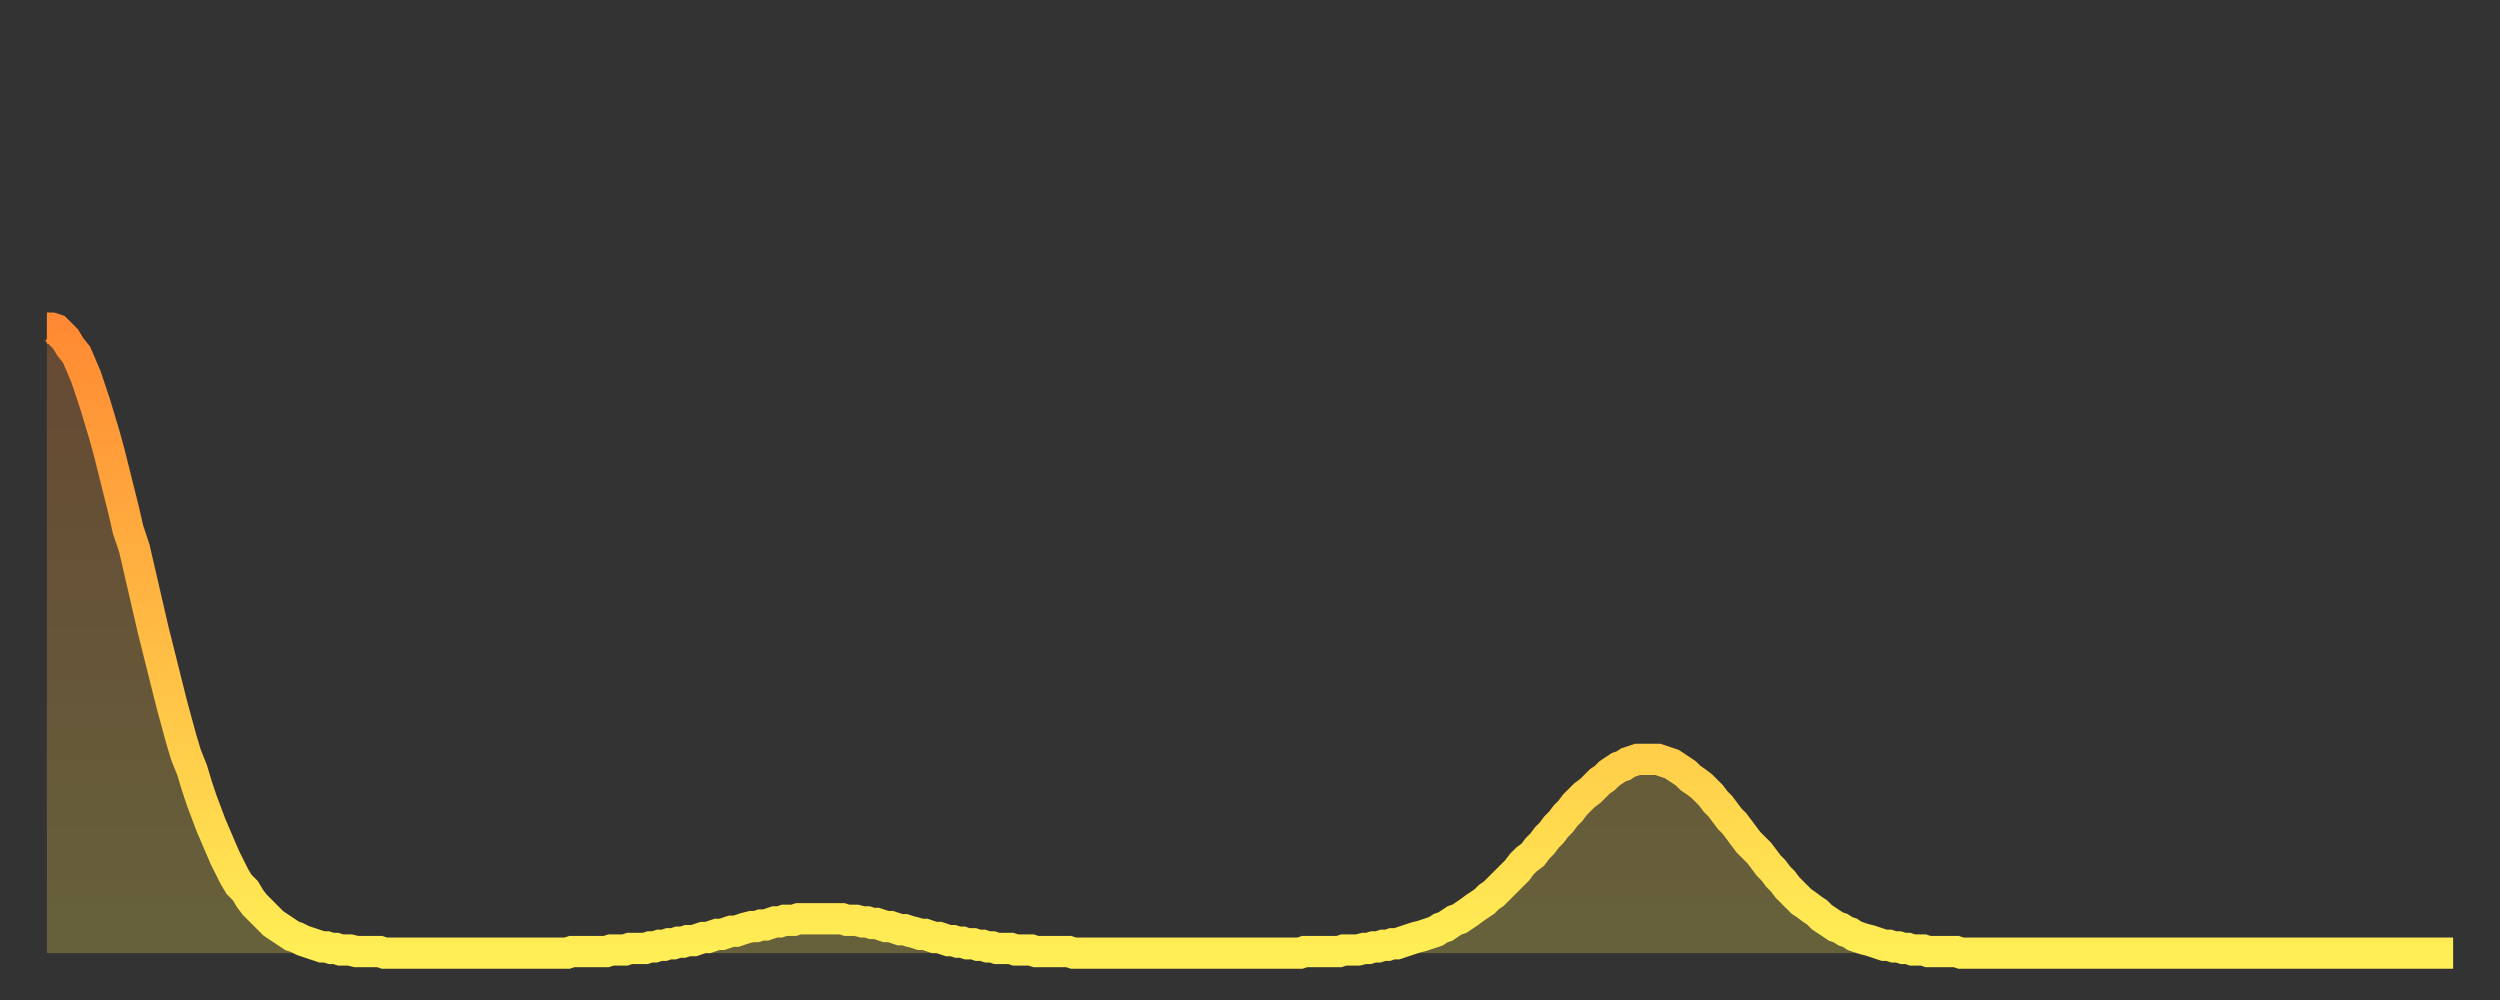 <?xml version="1.0" encoding="utf-8" ?>
<svg baseProfile="full" height="64" version="1.1" width="160" xmlns="http://www.w3.org/2000/svg" xmlns:ev="http://www.w3.org/2001/xml-events" xmlns:xlink="http://www.w3.org/1999/xlink"><rect width="100%" height="100%" fill="#333333" stroke="none"/><defs><linearGradient id="id3150172" x1="0" x2="0" y1="0" y2="1"><stop offset="0%" stop-color="#ff8a33" /><stop offset="50%" stop-color="#ffbc44" /><stop offset="100%" stop-color="#ffee55" /></linearGradient></defs><g transform="translate(3,3)"><g><path d="M 0.0 18.0 0.3 18.0 0.6 18.1 0.9 18.4 1.2 18.7 1.5 19.2 1.9 19.7 2.2 20.4 2.5 21.1 2.8 22.0 3.1 22.9 3.4 23.9 3.7 24.9 4.0 26.0 4.3 27.2 4.6 28.4 4.9 29.6 5.2 30.9 5.6 32.1 5.9 33.4 6.2 34.7 6.5 36.0 6.8 37.3 7.1 38.5 7.4 39.7 7.7 40.9 8.0 42.1 8.3 43.2 8.6 44.3 8.9 45.3 9.3 46.3 9.6 47.3 9.9 48.2 10.2 49.0 10.5 49.8 10.8 50.5 11.1 51.2 11.4 51.9 11.7 52.5 12.0 53.1 12.3 53.6 12.7 54.0 13.0 54.5 13.3 54.9 13.6 55.2 13.9 55.5 14.2 55.8 14.5 56.1 14.8 56.3 15.1 56.5 15.4 56.7 15.7 56.9 16.0 57.0 16.4 57.2 16.7 57.3 17.0 57.4 17.3 57.5 17.6 57.6 17.9 57.6 18.2 57.7 18.5 57.7 18.8 57.8 19.1 57.8 19.4 57.8 19.8 57.9 20.1 57.9 20.4 57.9 20.7 57.9 21.0 57.9 21.3 57.9 21.6 58.0 21.9 58.0 22.2 58.0 22.5 58.0 22.8 58.0 23.1 58.0 23.5 58.0 23.8 58.0 24.1 58.0 24.4 58.0 24.7 58.0 25.0 58.0 25.3 58.0 25.6 58.0 25.9 58.0 26.2 58.0 26.5 58.0 26.8 58.0 27.2 58.0 27.5 58.0 27.8 58.0 28.1 58.0 28.4 58.0 28.7 58.0 29.0 58.0 29.3 58.0 29.6 58.0 29.9 58.0 30.2 58.0 30.6 58.0 30.9 58.0 31.2 58.0 31.5 58.0 31.8 58.0 32.1 58.0 32.4 58.0 32.7 58.0 33.0 58.0 33.3 58.0 33.6 57.9 33.9 57.9 34.3 57.9 34.6 57.9 34.9 57.9 35.2 57.9 35.5 57.9 35.8 57.9 36.1 57.8 36.4 57.8 36.7 57.8 37.0 57.8 37.3 57.7 37.7 57.7 38.0 57.7 38.3 57.7 38.6 57.6 38.9 57.6 39.2 57.5 39.5 57.5 39.8 57.4 40.1 57.4 40.4 57.3 40.7 57.3 41.0 57.2 41.4 57.2 41.7 57.1 42.0 57.0 42.3 57.0 42.6 56.9 42.9 56.8 43.2 56.8 43.5 56.7 43.8 56.6 44.1 56.6 44.4 56.5 44.7 56.4 45.1 56.3 45.4 56.3 45.7 56.2 46.0 56.2 46.3 56.1 46.6 56.0 46.9 56.0 47.2 55.9 47.5 55.9 47.8 55.9 48.1 55.8 48.5 55.8 48.8 55.8 49.1 55.8 49.4 55.8 49.7 55.8 50.0 55.8 50.3 55.8 50.6 55.8 50.9 55.8 51.2 55.9 51.5 55.9 51.8 55.9 52.2 56.0 52.5 56.0 52.8 56.1 53.1 56.1 53.4 56.2 53.7 56.3 54.0 56.3 54.3 56.4 54.6 56.5 54.9 56.5 55.2 56.6 55.6 56.7 55.9 56.8 56.2 56.8 56.5 56.9 56.8 57.0 57.1 57.0 57.4 57.1 57.7 57.2 58.0 57.2 58.3 57.3 58.6 57.3 58.9 57.4 59.3 57.4 59.6 57.5 59.9 57.5 60.2 57.6 60.5 57.6 60.8 57.7 61.1 57.7 61.4 57.7 61.7 57.7 62.0 57.8 62.3 57.8 62.6 57.8 63.0 57.8 63.3 57.9 63.6 57.9 63.9 57.9 64.2 57.9 64.5 57.9 64.8 57.9 65.1 57.9 65.4 57.9 65.7 58.0 66.0 58.0 66.4 58.0 66.7 58.0 67.0 58.0 67.3 58.0 67.6 58.0 67.9 58.0 68.2 58.0 68.5 58.0 68.8 58.0 69.1 58.0 69.4 58.0 69.7 58.0 70.1 58.0 70.4 58.0 70.7 58.0 71.0 58.0 71.3 58.0 71.6 58.0 71.9 58.0 72.2 58.0 72.5 58.0 72.8 58.0 73.1 58.0 73.5 58.0 73.8 58.0 74.1 58.0 74.4 58.0 74.7 58.0 75.0 58.0 75.3 58.0 75.6 58.0 75.9 58.0 76.2 58.0 76.5 58.0 76.8 58.0 77.2 58.0 77.5 58.0 77.8 58.0 78.1 58.0 78.4 58.0 78.7 58.0 79.0 58.0 79.3 58.0 79.6 58.0 79.9 58.0 80.2 58.0 80.5 57.9 80.9 57.9 81.2 57.9 81.5 57.9 81.8 57.9 82.1 57.9 82.4 57.9 82.7 57.9 83.0 57.8 83.3 57.8 83.6 57.8 83.9 57.8 84.3 57.7 84.6 57.7 84.9 57.6 85.2 57.6 85.5 57.5 85.8 57.5 86.1 57.4 86.4 57.4 86.7 57.3 87.0 57.2 87.3 57.1 87.6 57.0 88.0 56.9 88.3 56.8 88.6 56.7 88.9 56.6 89.2 56.4 89.5 56.3 89.8 56.1 90.1 55.9 90.4 55.8 90.7 55.6 91.0 55.4 91.4 55.1 91.7 54.9 92.0 54.7 92.3 54.4 92.6 54.2 92.9 53.9 93.2 53.6 93.5 53.3 93.8 53.0 94.1 52.7 94.4 52.3 94.7 52.0 95.1 51.7 95.4 51.3 95.7 51.0 96.0 50.6 96.3 50.3 96.6 49.9 96.9 49.6 97.2 49.2 97.5 48.9 97.8 48.5 98.1 48.2 98.4 47.9 98.8 47.6 99.1 47.3 99.4 47.0 99.7 46.8 100.0 46.5 100.3 46.3 100.6 46.1 100.9 46.0 101.2 45.8 101.5 45.7 101.8 45.6 102.2 45.6 102.5 45.6 102.8 45.6 103.1 45.6 103.4 45.7 103.7 45.8 104.0 45.9 104.3 46.1 104.6 46.3 104.9 46.5 105.2 46.8 105.5 47.0 105.9 47.3 106.2 47.6 106.5 47.9 106.8 48.3 107.1 48.6 107.4 49.0 107.7 49.4 108.0 49.7 108.3 50.1 108.6 50.5 108.9 50.9 109.3 51.3 109.6 51.6 109.9 52.0 110.2 52.4 110.5 52.7 110.8 53.1 111.1 53.4 111.4 53.8 111.7 54.1 112.0 54.4 112.3 54.7 112.6 54.9 113.0 55.2 113.3 55.4 113.6 55.7 113.9 55.9 114.2 56.1 114.5 56.3 114.8 56.4 115.1 56.6 115.4 56.7 115.7 56.9 116.0 57.0 116.3 57.1 116.7 57.2 117.0 57.3 117.3 57.4 117.6 57.5 117.9 57.5 118.2 57.6 118.5 57.6 118.8 57.7 119.1 57.7 119.4 57.8 119.7 57.8 120.1 57.8 120.4 57.9 120.7 57.9 121.0 57.9 121.3 57.9 121.6 57.9 121.9 57.9 122.2 57.9 122.5 58.0 122.8 58.0 123.1 58.0 123.4 58.0 123.8 58.0 124.1 58.0 124.4 58.0 124.7 58.0 125.0 58.0 125.3 58.0 125.6 58.0 125.9 58.0 126.2 58.0 126.5 58.0 126.8 58.0 127.2 58.0 127.5 58.0 127.8 58.0 128.1 58.0 128.4 58.0 128.7 58.0 129.0 58.0 129.3 58.0 129.6 58.0 129.9 58.0 130.2 58.0 130.5 58.0 130.9 58.0 131.2 58.0 131.5 58.0 131.8 58.0 132.1 58.0 132.4 58.0 132.7 58.0 133.0 58.0 133.3 58.0 133.6 58.0 133.9 58.0 134.2 58.0 134.6 58.0 134.9 58.0 135.2 58.0 135.5 58.0 135.8 58.0 136.1 58.0 136.4 58.0 136.7 58.0 137.0 58.0 137.3 58.0 137.6 58.0 138.0 58.0 138.3 58.0 138.6 58.0 138.9 58.0 139.2 58.0 139.5 58.0 139.8 58.0 140.1 58.0 140.4 58.0 140.7 58.0 141.0 58.0 141.3 58.0 141.7 58.0 142.0 58.0 142.3 58.0 142.6 58.0 142.9 58.0 143.2 58.0 143.5 58.0 143.8 58.0 144.1 58.0 144.4 58.0 144.7 58.0 145.1 58.0 145.4 58.0 145.7 58.0 146.0 58.0 146.3 58.0 146.6 58.0 146.9 58.0 147.2 58.0 147.5 58.0 147.8 58.0 148.1 58.0 148.4 58.0 148.8 58.0 149.1 58.0 149.4 58.0 149.7 58.0 150.0 58.0 150.3 58.0 150.6 58.0 150.9 58.0 151.2 58.0 151.5 58.0 151.8 58.0 152.1 58.0 152.5 58.0 152.8 58.0 153.1 58.0 153.4 58.0 153.7 58.0 154.0 58.0" fill="none" id="graph-curve" opacity="1" stroke="url(#id3150172)" stroke-width="2" /><path d="M 0 58 L 0.0 18.0 0.3 18.0 0.6 18.1 0.9 18.4 1.2 18.7 1.5 19.2 1.9 19.7 2.2 20.4 2.5 21.1 2.8 22.0 3.1 22.9 3.4 23.9 3.7 24.9 4.0 26.0 4.3 27.2 4.6 28.4 4.9 29.6 5.2 30.9 5.6 32.1 5.9 33.4 6.2 34.7 6.5 36.0 6.8 37.3 7.1 38.5 7.4 39.7 7.7 40.9 8.0 42.1 8.3 43.2 8.6 44.3 8.9 45.3 9.3 46.3 9.6 47.3 9.9 48.2 10.2 49.0 10.5 49.8 10.8 50.5 11.1 51.2 11.4 51.9 11.7 52.5 12.0 53.1 12.3 53.6 12.7 54.0 13.0 54.5 13.3 54.9 13.6 55.2 13.9 55.5 14.2 55.8 14.5 56.1 14.8 56.3 15.1 56.5 15.4 56.7 15.7 56.9 16.0 57.0 16.4 57.2 16.7 57.3 17.0 57.4 17.3 57.5 17.6 57.6 17.9 57.6 18.2 57.7 18.5 57.7 18.8 57.8 19.1 57.8 19.4 57.8 19.8 57.9 20.1 57.9 20.4 57.9 20.7 57.9 21.0 57.9 21.3 57.9 21.6 58.0 21.9 58.0 22.2 58.0 22.5 58.0 22.8 58.0 23.1 58.0 23.5 58.0 23.8 58.0 24.1 58.0 24.4 58.0 24.7 58.0 25.0 58.0 25.3 58.0 25.6 58.0 25.9 58.0 26.2 58.0 26.5 58.0 26.8 58.0 27.2 58.0 27.5 58.0 27.8 58.0 28.1 58.0 28.4 58.0 28.7 58.0 29.0 58.0 29.3 58.0 29.6 58.0 29.9 58.0 30.2 58.0 30.6 58.0 30.9 58.0 31.2 58.0 31.5 58.0 31.8 58.0 32.1 58.0 32.4 58.0 32.7 58.0 33.0 58.0 33.3 58.0 33.6 57.9 33.9 57.9 34.3 57.9 34.6 57.9 34.9 57.9 35.2 57.9 35.5 57.9 35.8 57.9 36.1 57.8 36.4 57.8 36.7 57.8 37.0 57.8 37.3 57.7 37.7 57.7 38.0 57.7 38.3 57.7 38.6 57.6 38.9 57.6 39.2 57.5 39.5 57.5 39.8 57.4 40.1 57.4 40.4 57.3 40.7 57.3 41.0 57.2 41.4 57.2 41.7 57.1 42.0 57.0 42.3 57.0 42.6 56.9 42.9 56.8 43.2 56.8 43.5 56.7 43.8 56.6 44.1 56.6 44.4 56.5 44.7 56.4 45.1 56.3 45.4 56.3 45.7 56.2 46.0 56.2 46.3 56.1 46.6 56.0 46.9 56.0 47.2 55.9 47.5 55.9 47.8 55.9 48.1 55.8 48.5 55.8 48.8 55.8 49.1 55.8 49.4 55.8 49.7 55.8 50.0 55.8 50.3 55.8 50.6 55.8 50.9 55.8 51.2 55.9 51.5 55.9 51.8 55.9 52.2 56.0 52.5 56.0 52.8 56.1 53.1 56.1 53.4 56.2 53.7 56.3 54.0 56.3 54.3 56.4 54.6 56.5 54.9 56.5 55.2 56.6 55.6 56.7 55.9 56.8 56.2 56.8 56.5 56.9 56.8 57.0 57.1 57.0 57.4 57.1 57.7 57.2 58.0 57.2 58.3 57.3 58.6 57.3 58.9 57.4 59.3 57.4 59.6 57.5 59.9 57.5 60.2 57.6 60.5 57.6 60.8 57.7 61.1 57.7 61.4 57.7 61.7 57.7 62.0 57.8 62.3 57.8 62.6 57.8 63.0 57.8 63.3 57.9 63.6 57.9 63.9 57.9 64.2 57.9 64.5 57.9 64.8 57.9 65.1 57.9 65.4 57.9 65.7 58.0 66.0 58.0 66.4 58.0 66.7 58.0 67.0 58.0 67.3 58.0 67.6 58.0 67.9 58.0 68.2 58.0 68.5 58.0 68.8 58.0 69.1 58.0 69.4 58.0 69.7 58.0 70.1 58.0 70.4 58.0 70.7 58.0 71.0 58.0 71.3 58.0 71.6 58.0 71.9 58.0 72.2 58.0 72.5 58.0 72.8 58.0 73.1 58.0 73.5 58.0 73.8 58.0 74.1 58.0 74.4 58.0 74.7 58.0 75.0 58.0 75.3 58.0 75.6 58.0 75.9 58.0 76.2 58.0 76.5 58.0 76.8 58.0 77.2 58.0 77.5 58.0 77.8 58.0 78.1 58.0 78.4 58.0 78.7 58.0 79.0 58.0 79.3 58.0 79.6 58.0 79.9 58.0 80.2 58.0 80.5 57.9 80.9 57.9 81.2 57.9 81.5 57.9 81.8 57.9 82.1 57.9 82.4 57.9 82.7 57.9 83.0 57.8 83.3 57.8 83.6 57.8 83.9 57.8 84.3 57.7 84.6 57.7 84.9 57.6 85.2 57.6 85.5 57.5 85.8 57.5 86.1 57.4 86.4 57.4 86.7 57.3 87.0 57.2 87.3 57.1 87.6 57.0 88.0 56.9 88.3 56.8 88.6 56.7 88.9 56.6 89.2 56.4 89.5 56.3 89.8 56.1 90.1 55.9 90.4 55.8 90.7 55.6 91.0 55.4 91.4 55.1 91.7 54.9 92.0 54.7 92.3 54.4 92.6 54.2 92.9 53.9 93.2 53.6 93.5 53.3 93.8 53.0 94.1 52.7 94.4 52.3 94.7 52.0 95.1 51.7 95.4 51.3 95.7 51.0 96.0 50.6 96.3 50.3 96.6 49.9 96.9 49.6 97.2 49.2 97.5 48.9 97.8 48.5 98.1 48.2 98.4 47.9 98.8 47.6 99.1 47.3 99.4 47.0 99.7 46.8 100.0 46.5 100.3 46.3 100.6 46.1 100.9 46.0 101.2 45.8 101.5 45.7 101.8 45.6 102.2 45.6 102.5 45.6 102.8 45.6 103.1 45.6 103.4 45.7 103.7 45.8 104.0 45.9 104.3 46.1 104.6 46.3 104.9 46.5 105.2 46.8 105.5 47.0 105.9 47.3 106.2 47.6 106.5 47.9 106.8 48.3 107.1 48.6 107.4 49.0 107.7 49.4 108.0 49.7 108.3 50.1 108.6 50.5 108.9 50.9 109.3 51.3 109.6 51.6 109.9 52.0 110.2 52.4 110.5 52.7 110.8 53.1 111.1 53.4 111.4 53.8 111.7 54.1 112.0 54.4 112.3 54.7 112.6 54.9 113.0 55.2 113.3 55.4 113.6 55.7 113.9 55.9 114.2 56.1 114.5 56.3 114.8 56.4 115.1 56.6 115.4 56.7 115.7 56.9 116.0 57.0 116.3 57.1 116.7 57.2 117.0 57.3 117.3 57.4 117.6 57.5 117.9 57.5 118.2 57.6 118.5 57.6 118.8 57.7 119.1 57.7 119.4 57.8 119.7 57.8 120.1 57.8 120.4 57.9 120.7 57.9 121.0 57.9 121.3 57.9 121.6 57.9 121.9 57.9 122.2 57.9 122.5 58.0 122.8 58.0 123.1 58.0 123.4 58.0 123.8 58.0 124.1 58.0 124.4 58.0 124.7 58.0 125.0 58.0 125.3 58.0 125.6 58.0 125.9 58.0 126.2 58.0 126.5 58.0 126.8 58.0 127.2 58.0 127.5 58.0 127.8 58.0 128.1 58.0 128.4 58.0 128.7 58.0 129.0 58.0 129.3 58.0 129.6 58.0 129.9 58.0 130.2 58.0 130.5 58.0 130.9 58.0 131.2 58.0 131.5 58.0 131.8 58.0 132.1 58.0 132.4 58.0 132.7 58.0 133.0 58.0 133.3 58.0 133.6 58.0 133.9 58.0 134.2 58.0 134.6 58.0 134.9 58.0 135.2 58.0 135.5 58.0 135.8 58.0 136.1 58.0 136.4 58.0 136.7 58.0 137.0 58.0 137.3 58.0 137.6 58.0 138.0 58.0 138.3 58.0 138.6 58.0 138.9 58.0 139.2 58.0 139.5 58.0 139.8 58.0 140.1 58.0 140.4 58.0 140.7 58.0 141.0 58.0 141.3 58.0 141.7 58.0 142.0 58.0 142.3 58.0 142.6 58.0 142.9 58.0 143.2 58.0 143.5 58.0 143.8 58.0 144.1 58.0 144.4 58.0 144.7 58.0 145.1 58.0 145.4 58.0 145.7 58.0 146.0 58.0 146.3 58.0 146.6 58.0 146.9 58.0 147.2 58.0 147.5 58.0 147.8 58.0 148.1 58.0 148.4 58.0 148.8 58.0 149.1 58.0 149.4 58.0 149.7 58.0 150.0 58.0 150.3 58.0 150.6 58.0 150.9 58.0 151.2 58.0 151.5 58.0 151.8 58.0 152.1 58.0 152.5 58.0 152.8 58.0 153.1 58.0 153.4 58.0 153.7 58.0 154.0 58.0 154 58" fill="url(#id3150172)" fill-opacity=".25" id="graph-shadow" /></g></g></svg>